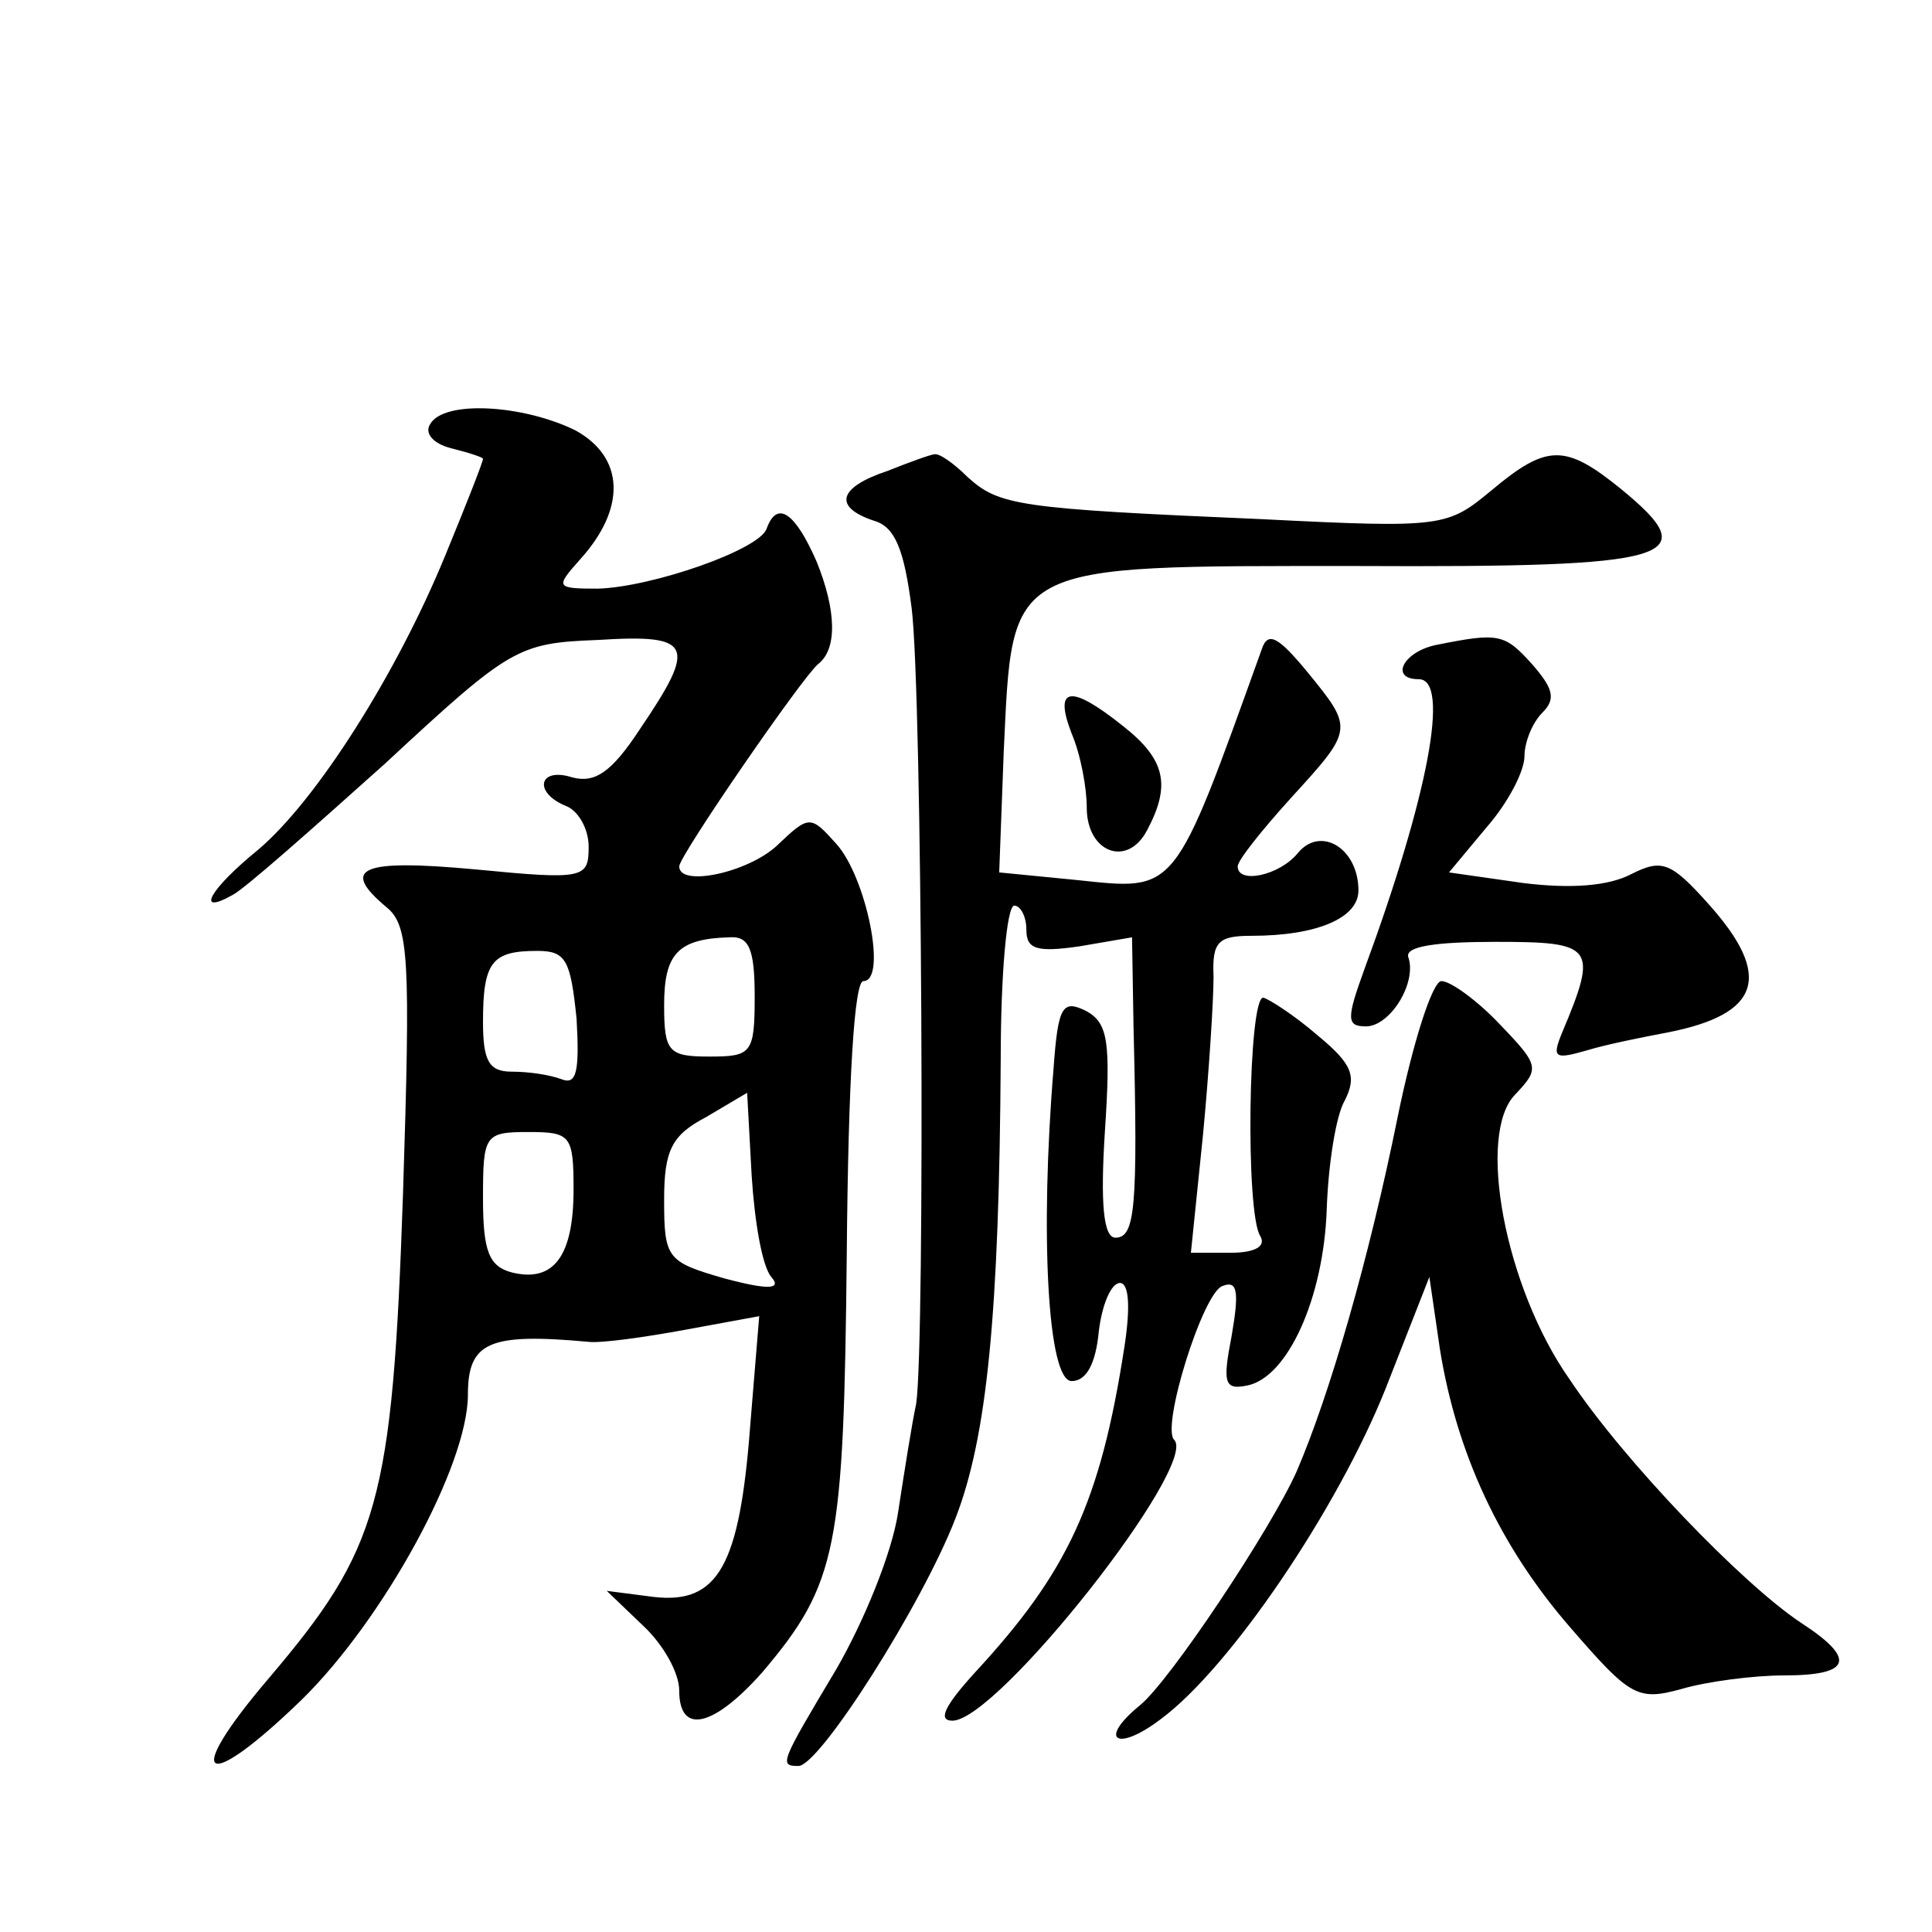 <?xml version="1.0" standalone="no"?>
<!DOCTYPE svg PUBLIC "-//W3C//DTD SVG 20010904//EN"
 "http://www.w3.org/TR/2001/REC-SVG-20010904/DTD/svg10.dtd">
<svg version="1.0" xmlns="http://www.w3.org/2000/svg"
 width="128pt" height="128pt" viewBox="0 0 128 128"
 preserveAspectRatio="xMidYMid meet">
<g transform="translate(0,128) scale(0.1,-0.1)"
fill="#0" stroke="none">
<path d="M285 999 c-4 -6 2 -13 14 -16 12 -3 21 -6 21 -7 0 -2 -11 -30 -25 -64
-32 -78 -85 -162 -124 -195 -32 -26 -42 -44 -17 -30 8 4 53 44 101 87 83 77 88
80 141 82 63 4 66 -3 28 -59 -19 -29 -30 -36 -45 -32 -22 7 -26 -10 -4 -19 8 -3
15 -15 15 -27 0 -21 -3 -22 -75 -15 -76 7 -90 1 -59 -25 15 -12 16 -34 11 -190
-7 -205 -16 -235 -89 -321 -58 -68 -43 -77 22 -14 54 53 110 155 110 202 0 35 14
41 80 35 8 -1 37 3 64 8 l49 9 -6 -73 c-7 -92 -21 -118 -64 -113 l-31 4 24 -23
c13 -12 24 -31 24 -43 0 -30 23 -24 55 12 50 59 54 82 56 277 1 116 5 181 11 181
16 0 2 69 -18 91 -17 19 -18 19 -39 -1 -19 -18 -65 -28 -65 -14 0 7 82 126 92 134
13 10 12 36 -1 68 -14 32 -26 41 -33 22 -4 -14 -76 -39 -112 -40 -28 0 -28 1 -12
19 31 34 30 68 -3 86 -35 17 -87 20 -96 4z m215 -379 c0 -38 -2 -40 -30 -40 -27
0 -30 3 -30 34 0 34 9 44 43 45 13 1 17 -7 17 -39z m-118 -15 c2 -35 0 -44 -10
-40 -8 3 -22 5 -33 5 -15 0 -19 7 -19 33 0 40 6 47 36 47 19 0 22 -6 26 -45z m129
-171 c7 -8 -1 -9 -31 -1 -38 11 -40 13 -40 52 0 33 5 43 28 55 l27 16 3 -55 c2
-31 7 -60 13 -67z m-131 58 c0 -44 -13 -62 -41 -55 -15 4 -19 14 -19 49 0 42 1
44 30 44 28 0 30 -2 30 -38z M588 968 c-33 -11 -36 -24 -9 -33 14 -4 20 -19 25
-58 7 -56 9 -486 3 -527 -3 -14 -8 -46 -12 -72 -4 -27 -23 -73 -41 -104 -37 -62
-38 -64 -25 -64 14 0 82 107 104 164 21 54 29 136 30 304 0 56 4 102 9 102 4 0
8 -7 8 -16 0 -13 7 -15 35 -11 l35 6 1 -60 c3 -120 1 -139 -12 -139 -8 0 -10 23
-7 70 4 60 2 72 -12 80 -16 8 -19 4 -22 -38 -9 -109 -4 -207 12 -207 10 0 16 12
18 33 2 17 8 32 14 32 6 0 7 -16 3 -42 -16 -104 -38 -150 -99 -216 -20 -22 -25
-32 -15 -32 30 0 163 169 147 186 -9 8 19 98 32 102 10 4 11 -4 6 -33 -6 -31 -5
-36 10 -33 27 5 51 58 53 117 1 29 6 62 12 72 8 16 5 24 -18 43 -15 13 -32 24 -36
25 -10 1 -12 -143 -2 -158 4 -7 -4 -11 -20 -11 l-26 0 8 78 c4 42 7 89 7 105 -1
23 3 27 25 27 44 0 71 12 71 30 0 28 -25 43 -40 25 -12 -15 -40 -21 -40 -9 0 4
16 24 35 45 42 46 42 46 11 84 -19 23 -26 27 -30 15 -59 -164 -56 -160 -123 -153
l-51 5 3 80 c6 126 0 123 234 123 212 -1 231 5 175 51 -37 30 -49 30 -86 -1 -29
-24 -32 -25 -151 -19 -163 7 -175 9 -196 28 -9 9 -19 16 -22 15 -2 0 -16 -5 -31
-11z M953 853 c-23 -4 -33 -23 -13 -23 21 0 6 -78 -36 -192 -12 -33 -12 -38 1 -38
16 0 34 29 28 46 -2 7 18 10 58 10 65 0 68 -3 44 -60 -7 -17 -5 -18 16 -12 13 4
38 9 54 12 61 12 70 37 27 85 -25 28 -31 30 -51 20 -15 -8 -40 -10 -72 -6 l-49
7 25 30 c14 16 25 37 25 47 0 9 5 22 12 29 9 9 7 16 -7 32 -18 20 -22 21 -62 13z
M710 794 c6 -14 10 -36 10 -49 0 -30 27 -40 40 -15 16 30 12 47 -16 69 -35 28 -46
26 -34 -5z M926 540 c-19 -94 -45 -184 -67 -235 -17 -38 -84 -139 -104 -155 -28
-23 -15 -31 14 -9 46 34 117 139 149 219 l29 74 7 -48 c11 -68 39 -130 87 -185
39 -45 44 -48 73 -40 17 5 48 9 68 9 45 0 48 11 11 35 -39 26 -117 107 -153 161
-43 61 -62 163 -36 189 16 17 16 19 -10 46 -15 16 -33 29 -39 29 -6 0 -19 -41 -29
-90z"/>
</g>
</svg>
